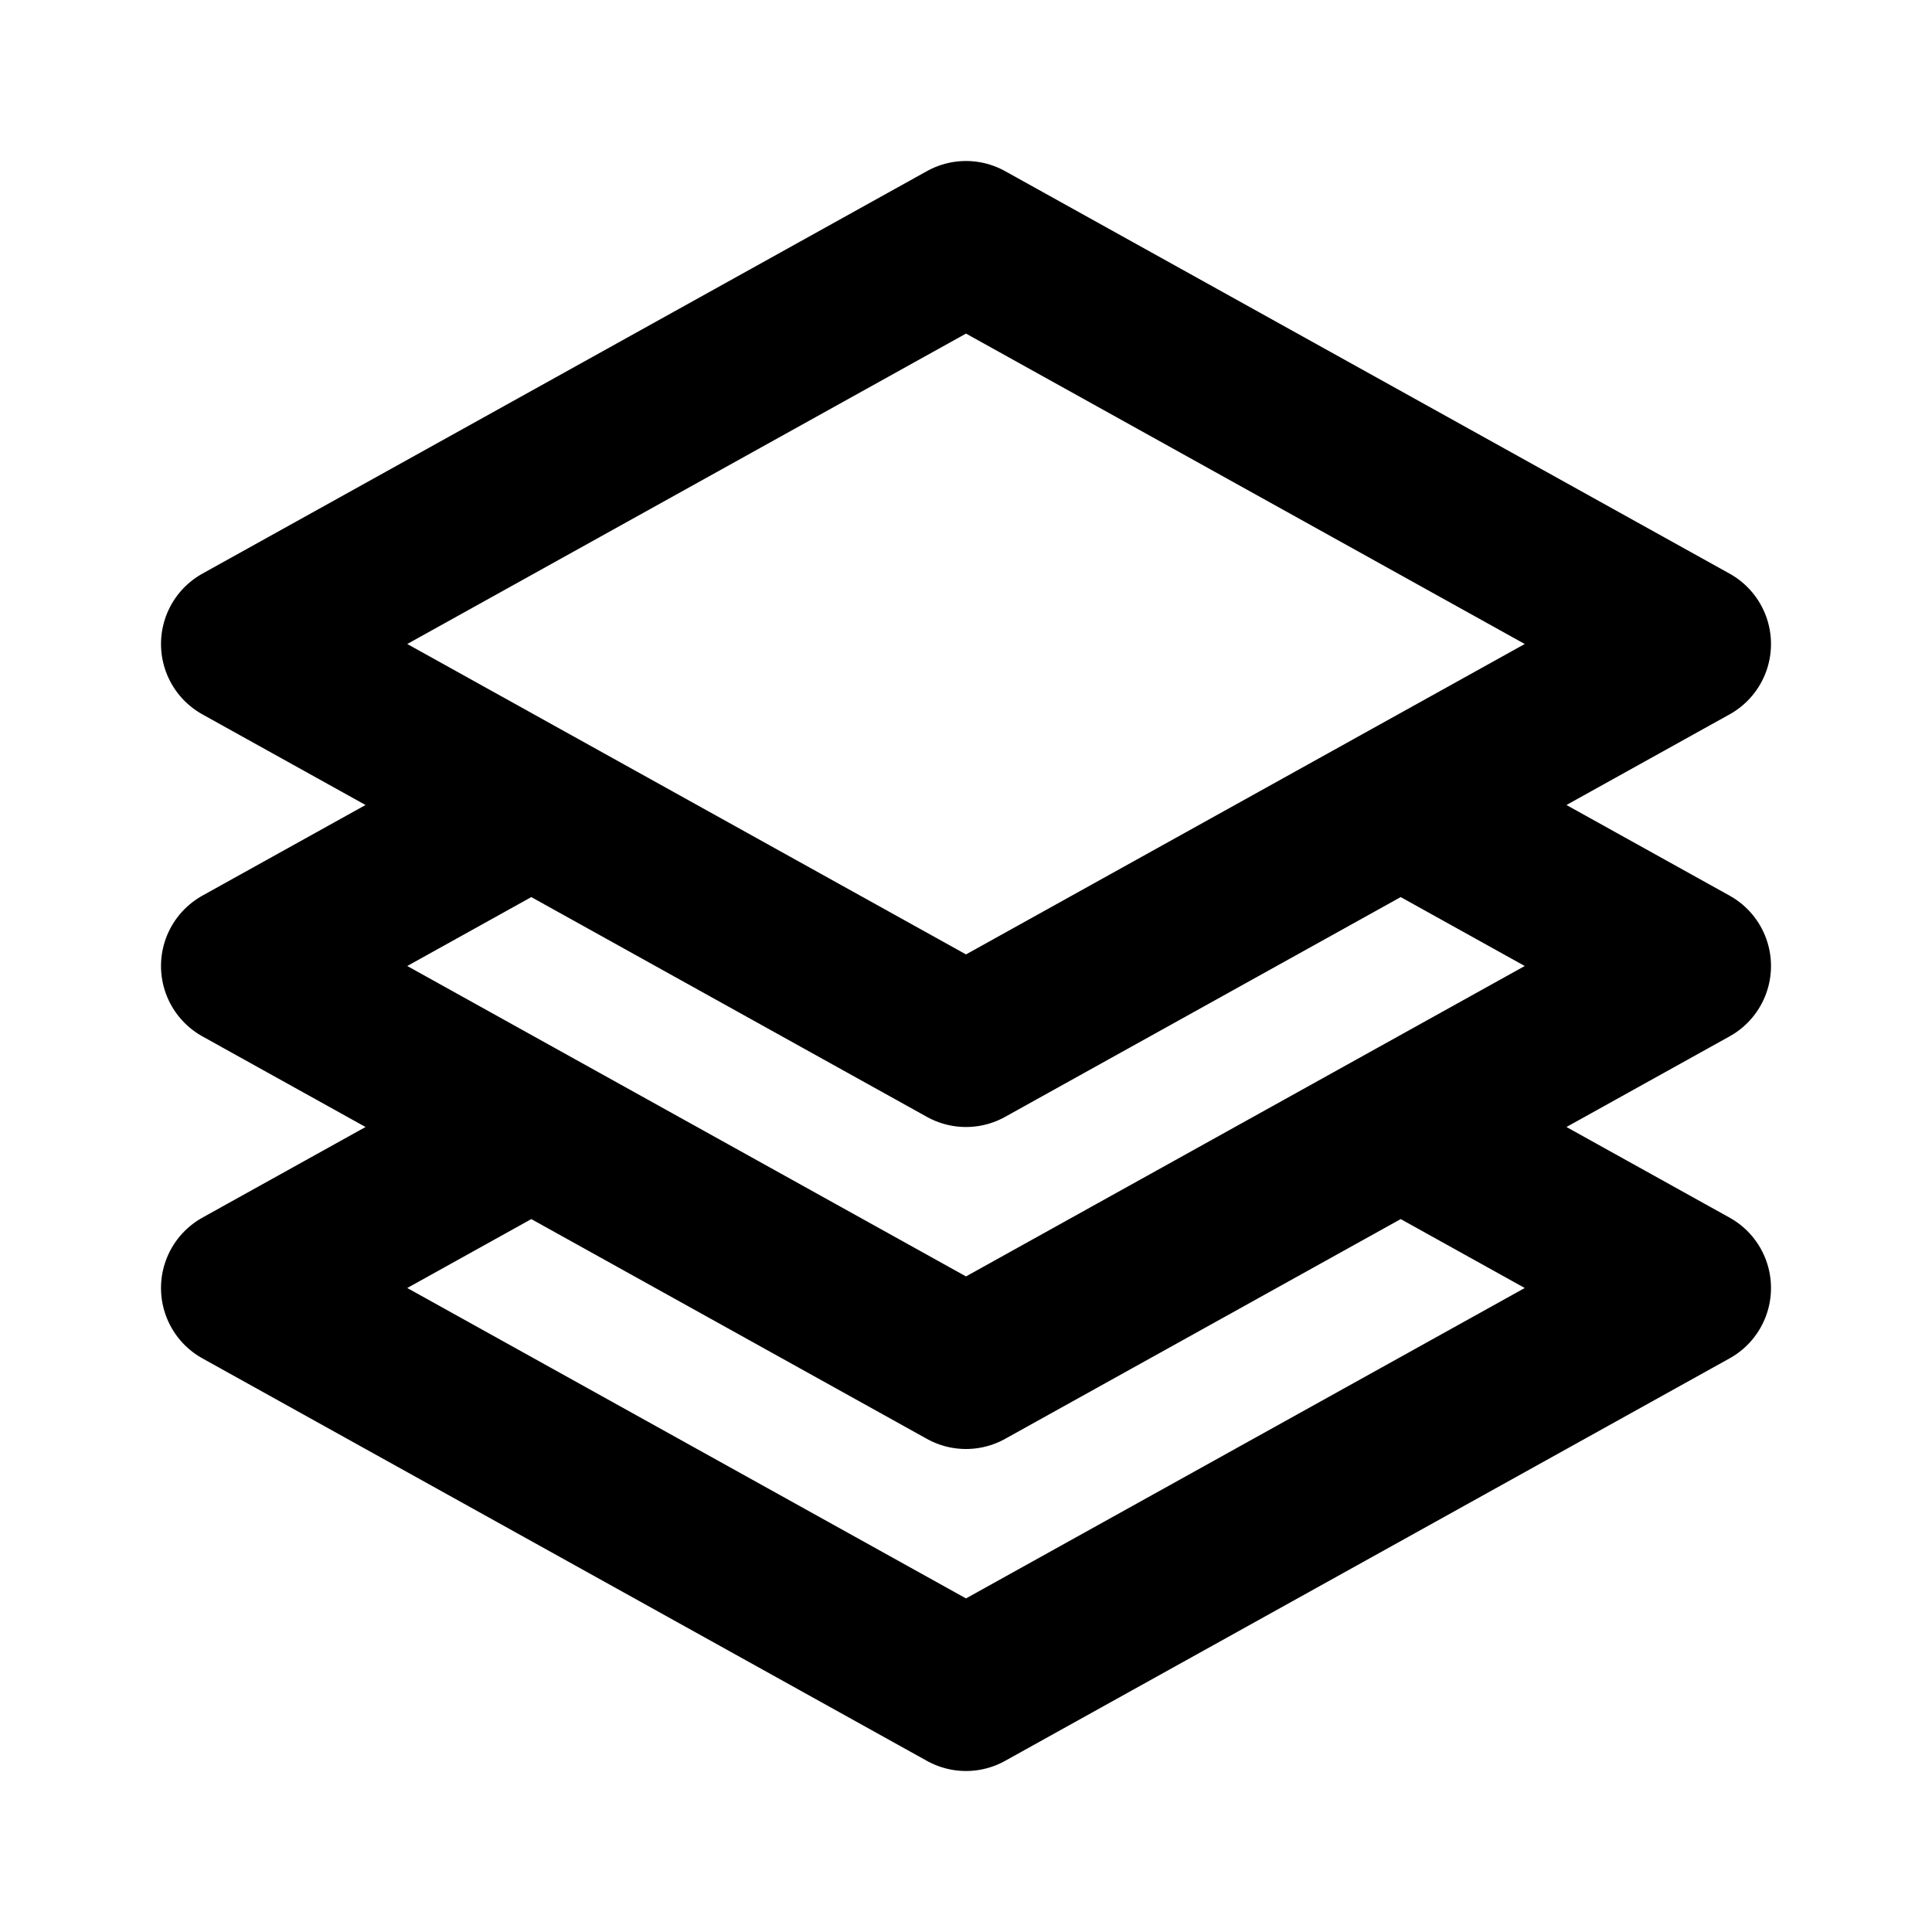 <?xml version="1.0" encoding="utf-8"?><!-- Uploaded to: SVG Repo, www.svgrepo.com, Generator: SVG Repo Mixer Tools -->
<svg width="800px" height="800px" viewBox="0 0 24 24" fill="none" xmlns="http://www.w3.org/2000/svg">
<path d="M17.4 10L21 12L17.4 14M17.4 10L12 13L6.6 10M17.4 10L21 8L12 3L3 8L6.6 10M6.6 10L3 12L6.6 14M17.4 14L21 16L12 21L3 16L6.6 14M17.4 14L12 17L6.6 14" stroke="#000000" stroke-width="2" stroke-linecap="round" stroke-linejoin="round"/>
</svg>